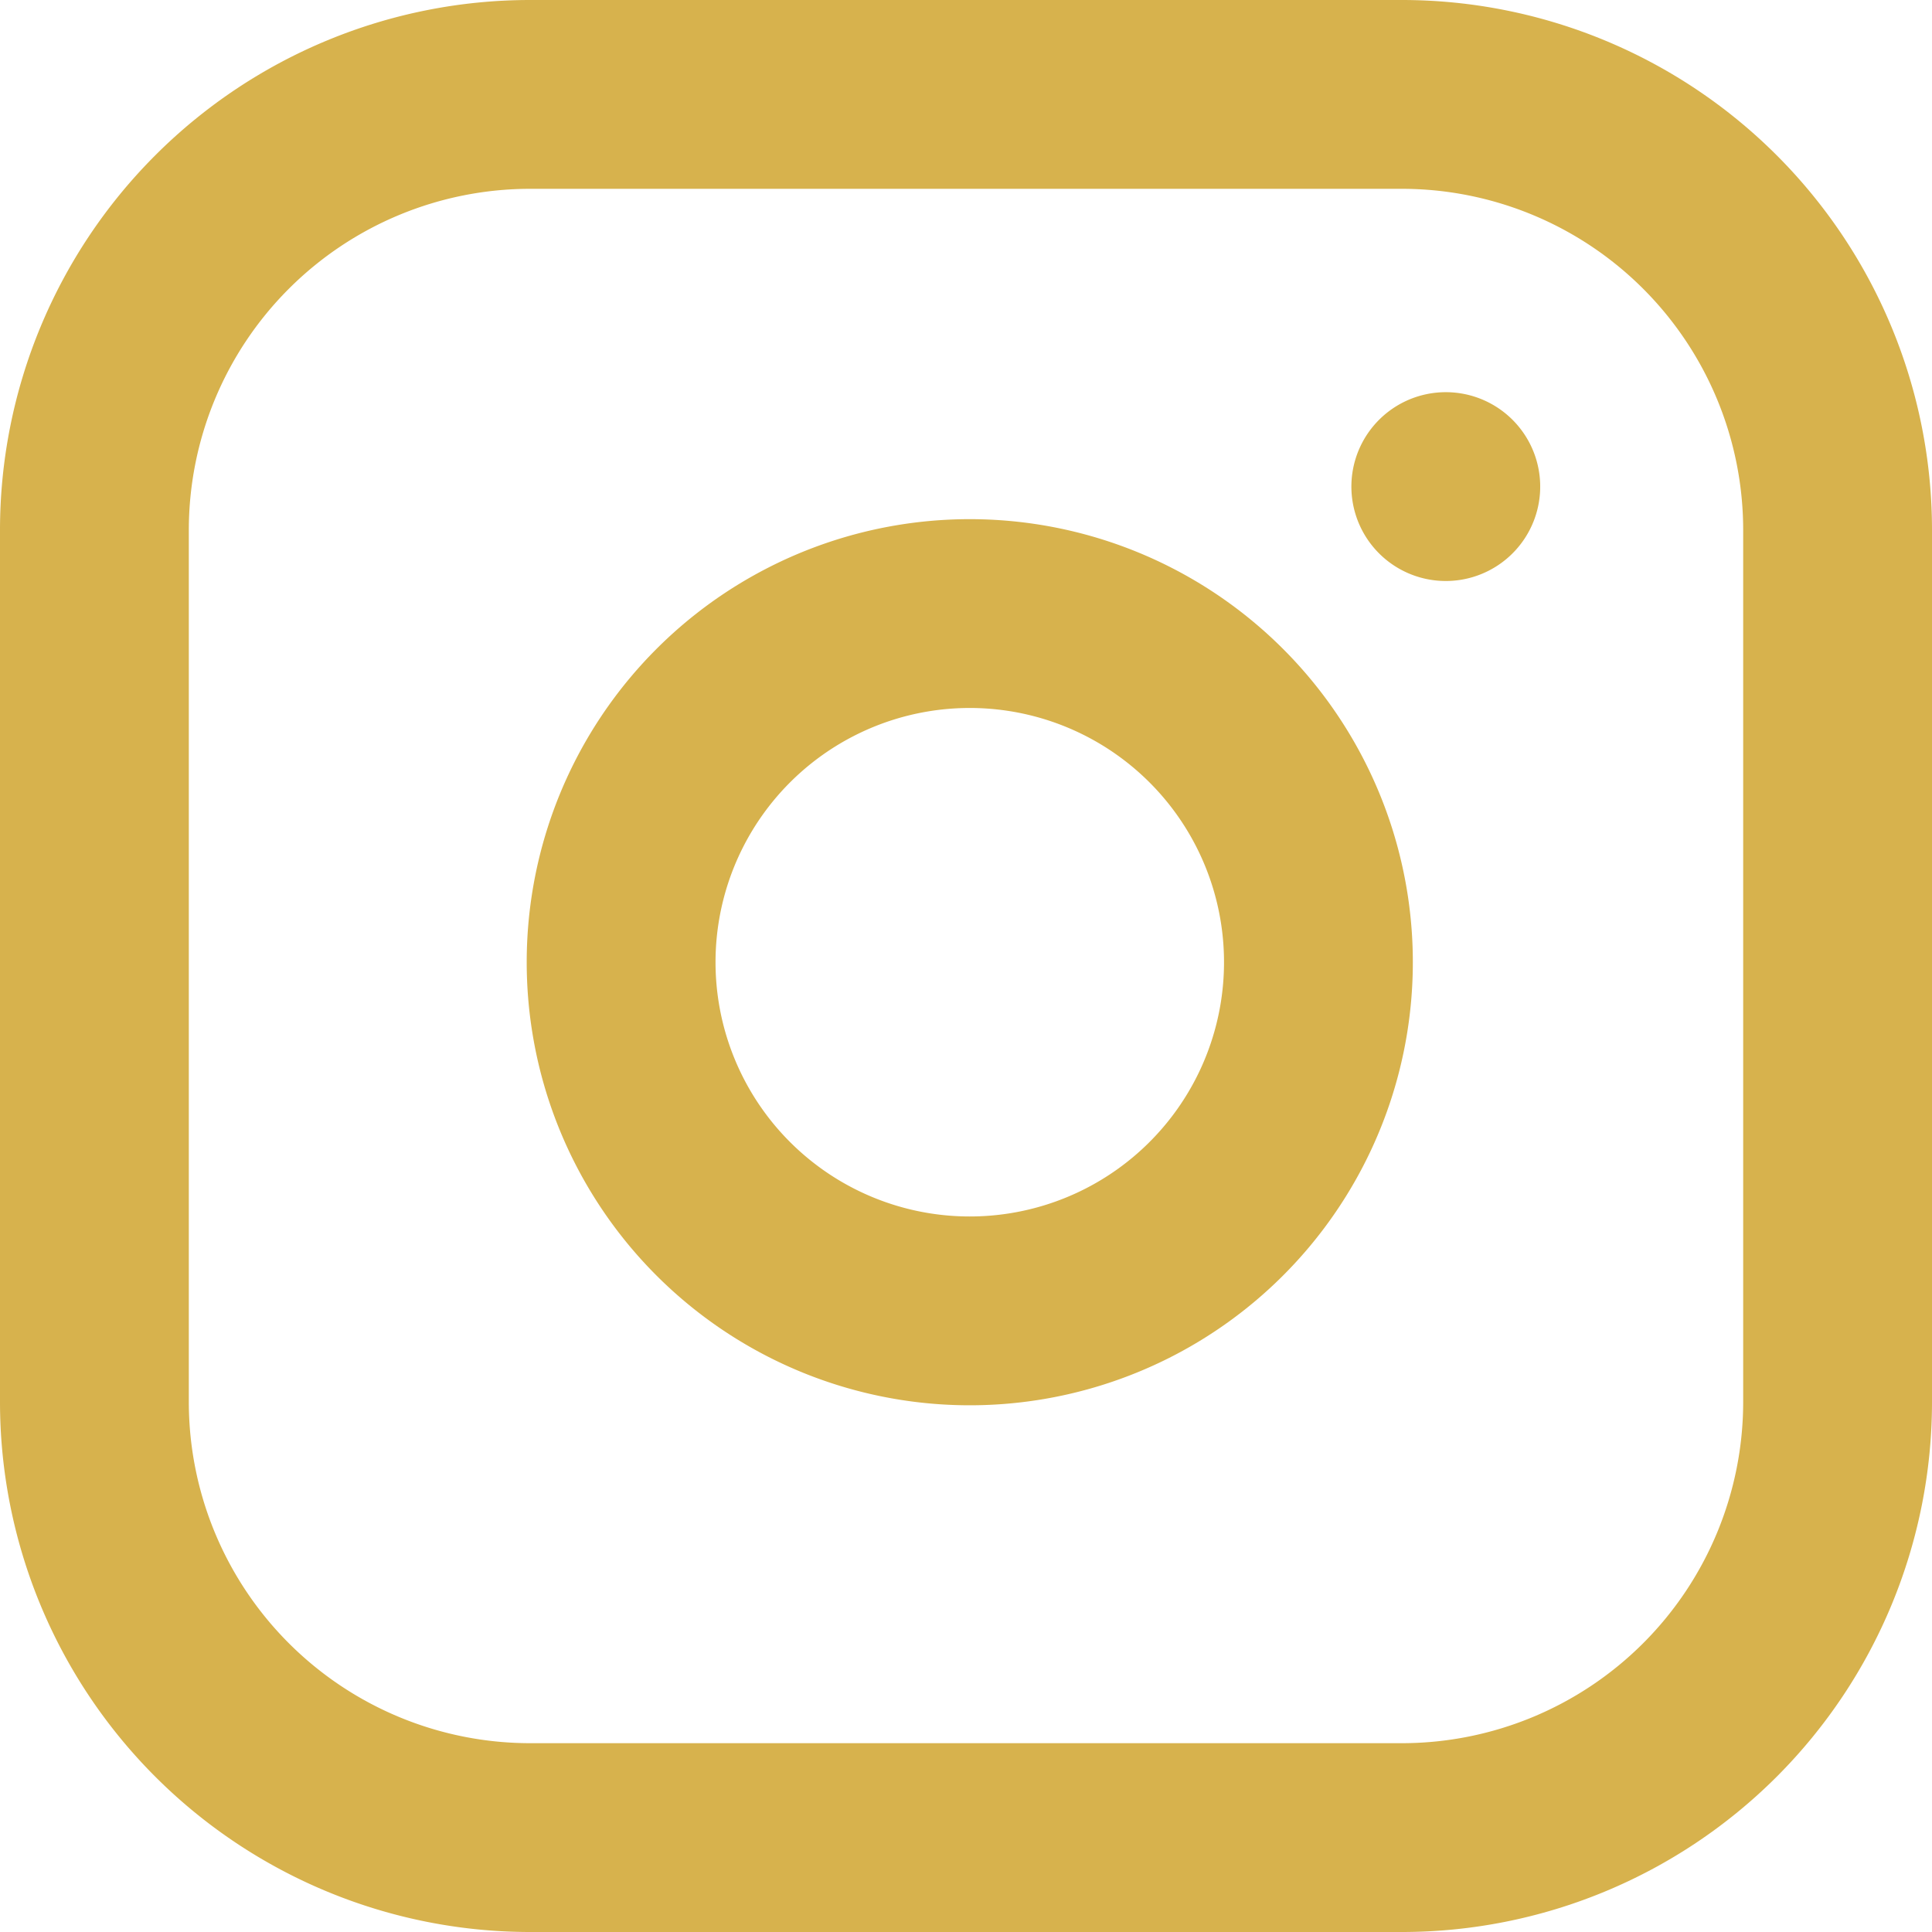 <svg xmlns="http://www.w3.org/2000/svg" width="20.464" height="20.464" viewBox="0 0 20.464 20.464">
  <g id="instagram-icon" transform="translate(1 1)">
    <path id="Pfad_19" data-name="Pfad 19" d="M7.616,3h9.232a4.616,4.616,0,0,1,4.616,4.616v9.232a4.616,4.616,0,0,1-4.616,4.616H7.616A4.616,4.616,0,0,1,3,16.848V7.616A4.616,4.616,0,0,1,7.616,3Z" transform="translate(-3 -3)" fill="none" stroke="#d7b24d" stroke-linecap="round" stroke-linejoin="round" stroke-width="2"/>
    <path id="Pfad_20" data-name="Pfad 20" d="M19.411,14.246A3.693,3.693,0,1,1,16.3,11.135a3.693,3.693,0,0,1,3.111,3.111ZM20.8,9.75H20.8" transform="translate(-6.486 -5.596)" fill="none" stroke="#d7b24d" stroke-linecap="round" stroke-linejoin="round" stroke-width="2"/>
  </g>
</svg>
